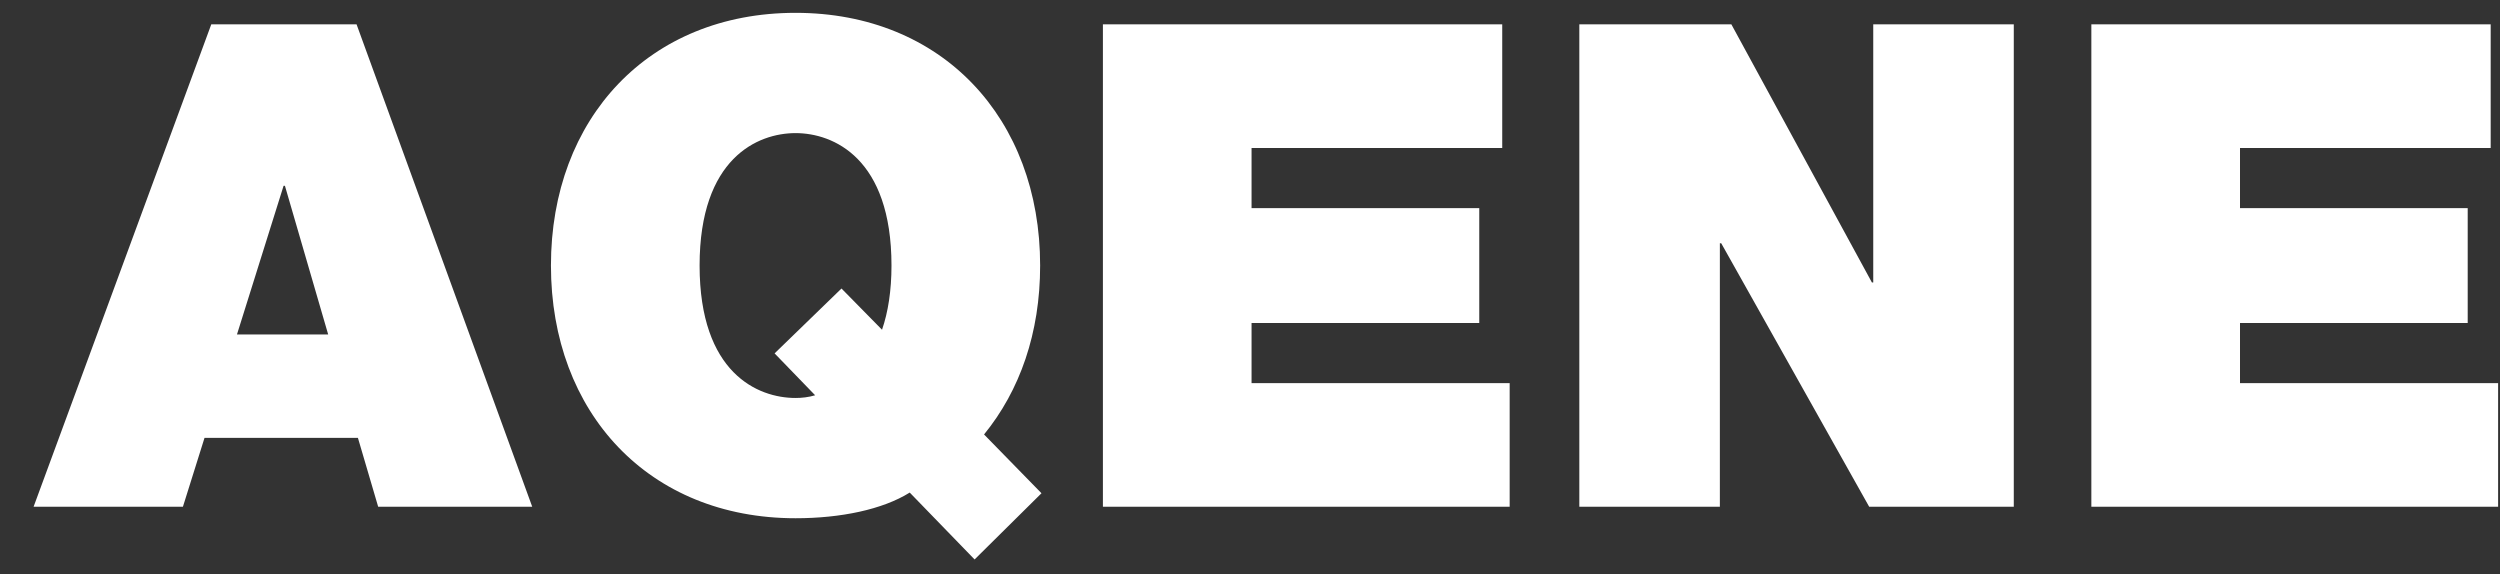 <svg width="74" height="17" viewBox="0 0 74 17" fill="none" xmlns="http://www.w3.org/2000/svg">
<rect x="0" y="0" width="74" height="17" fill="#333333" stroke="none"/>
<path d="M0.994 15H5.414L6.054 12.96H10.594L11.194 15H15.754L10.554 0.72H6.254L0.994 15ZM7.014 9.9L8.394 5.5H8.434L9.714 9.9H7.014ZM30.828 14.6L29.128 12.86C30.188 11.56 30.788 9.86 30.788 7.86C30.788 3.5 27.888 0.38 23.548 0.38C19.208 0.38 16.308 3.5 16.308 7.86C16.308 12.22 19.208 15.34 23.548 15.34C24.888 15.34 26.128 15.08 26.928 14.58L28.848 16.56L30.828 14.6ZM22.928 10.46L24.128 11.7C23.928 11.76 23.728 11.78 23.548 11.78C22.428 11.78 20.708 11.04 20.708 7.86C20.708 4.68 22.428 3.94 23.548 3.94C24.668 3.94 26.388 4.68 26.388 7.86C26.388 8.6 26.288 9.24 26.108 9.76L24.908 8.54L22.928 10.46ZM32.646 15H44.686V11.34H37.046V9.56H43.786V6.16H37.046V4.38H44.466V0.72H32.646V15ZM46.748 15H50.908V7.2H50.948L55.328 15H59.608V0.72H55.448V8.36H55.408L51.248 0.72H46.748V15ZM61.904 15H73.944V11.34H66.304V9.56H73.044V6.16H66.304V4.38H73.724V0.72H61.904V15Z" fill="white"/>
</svg>
